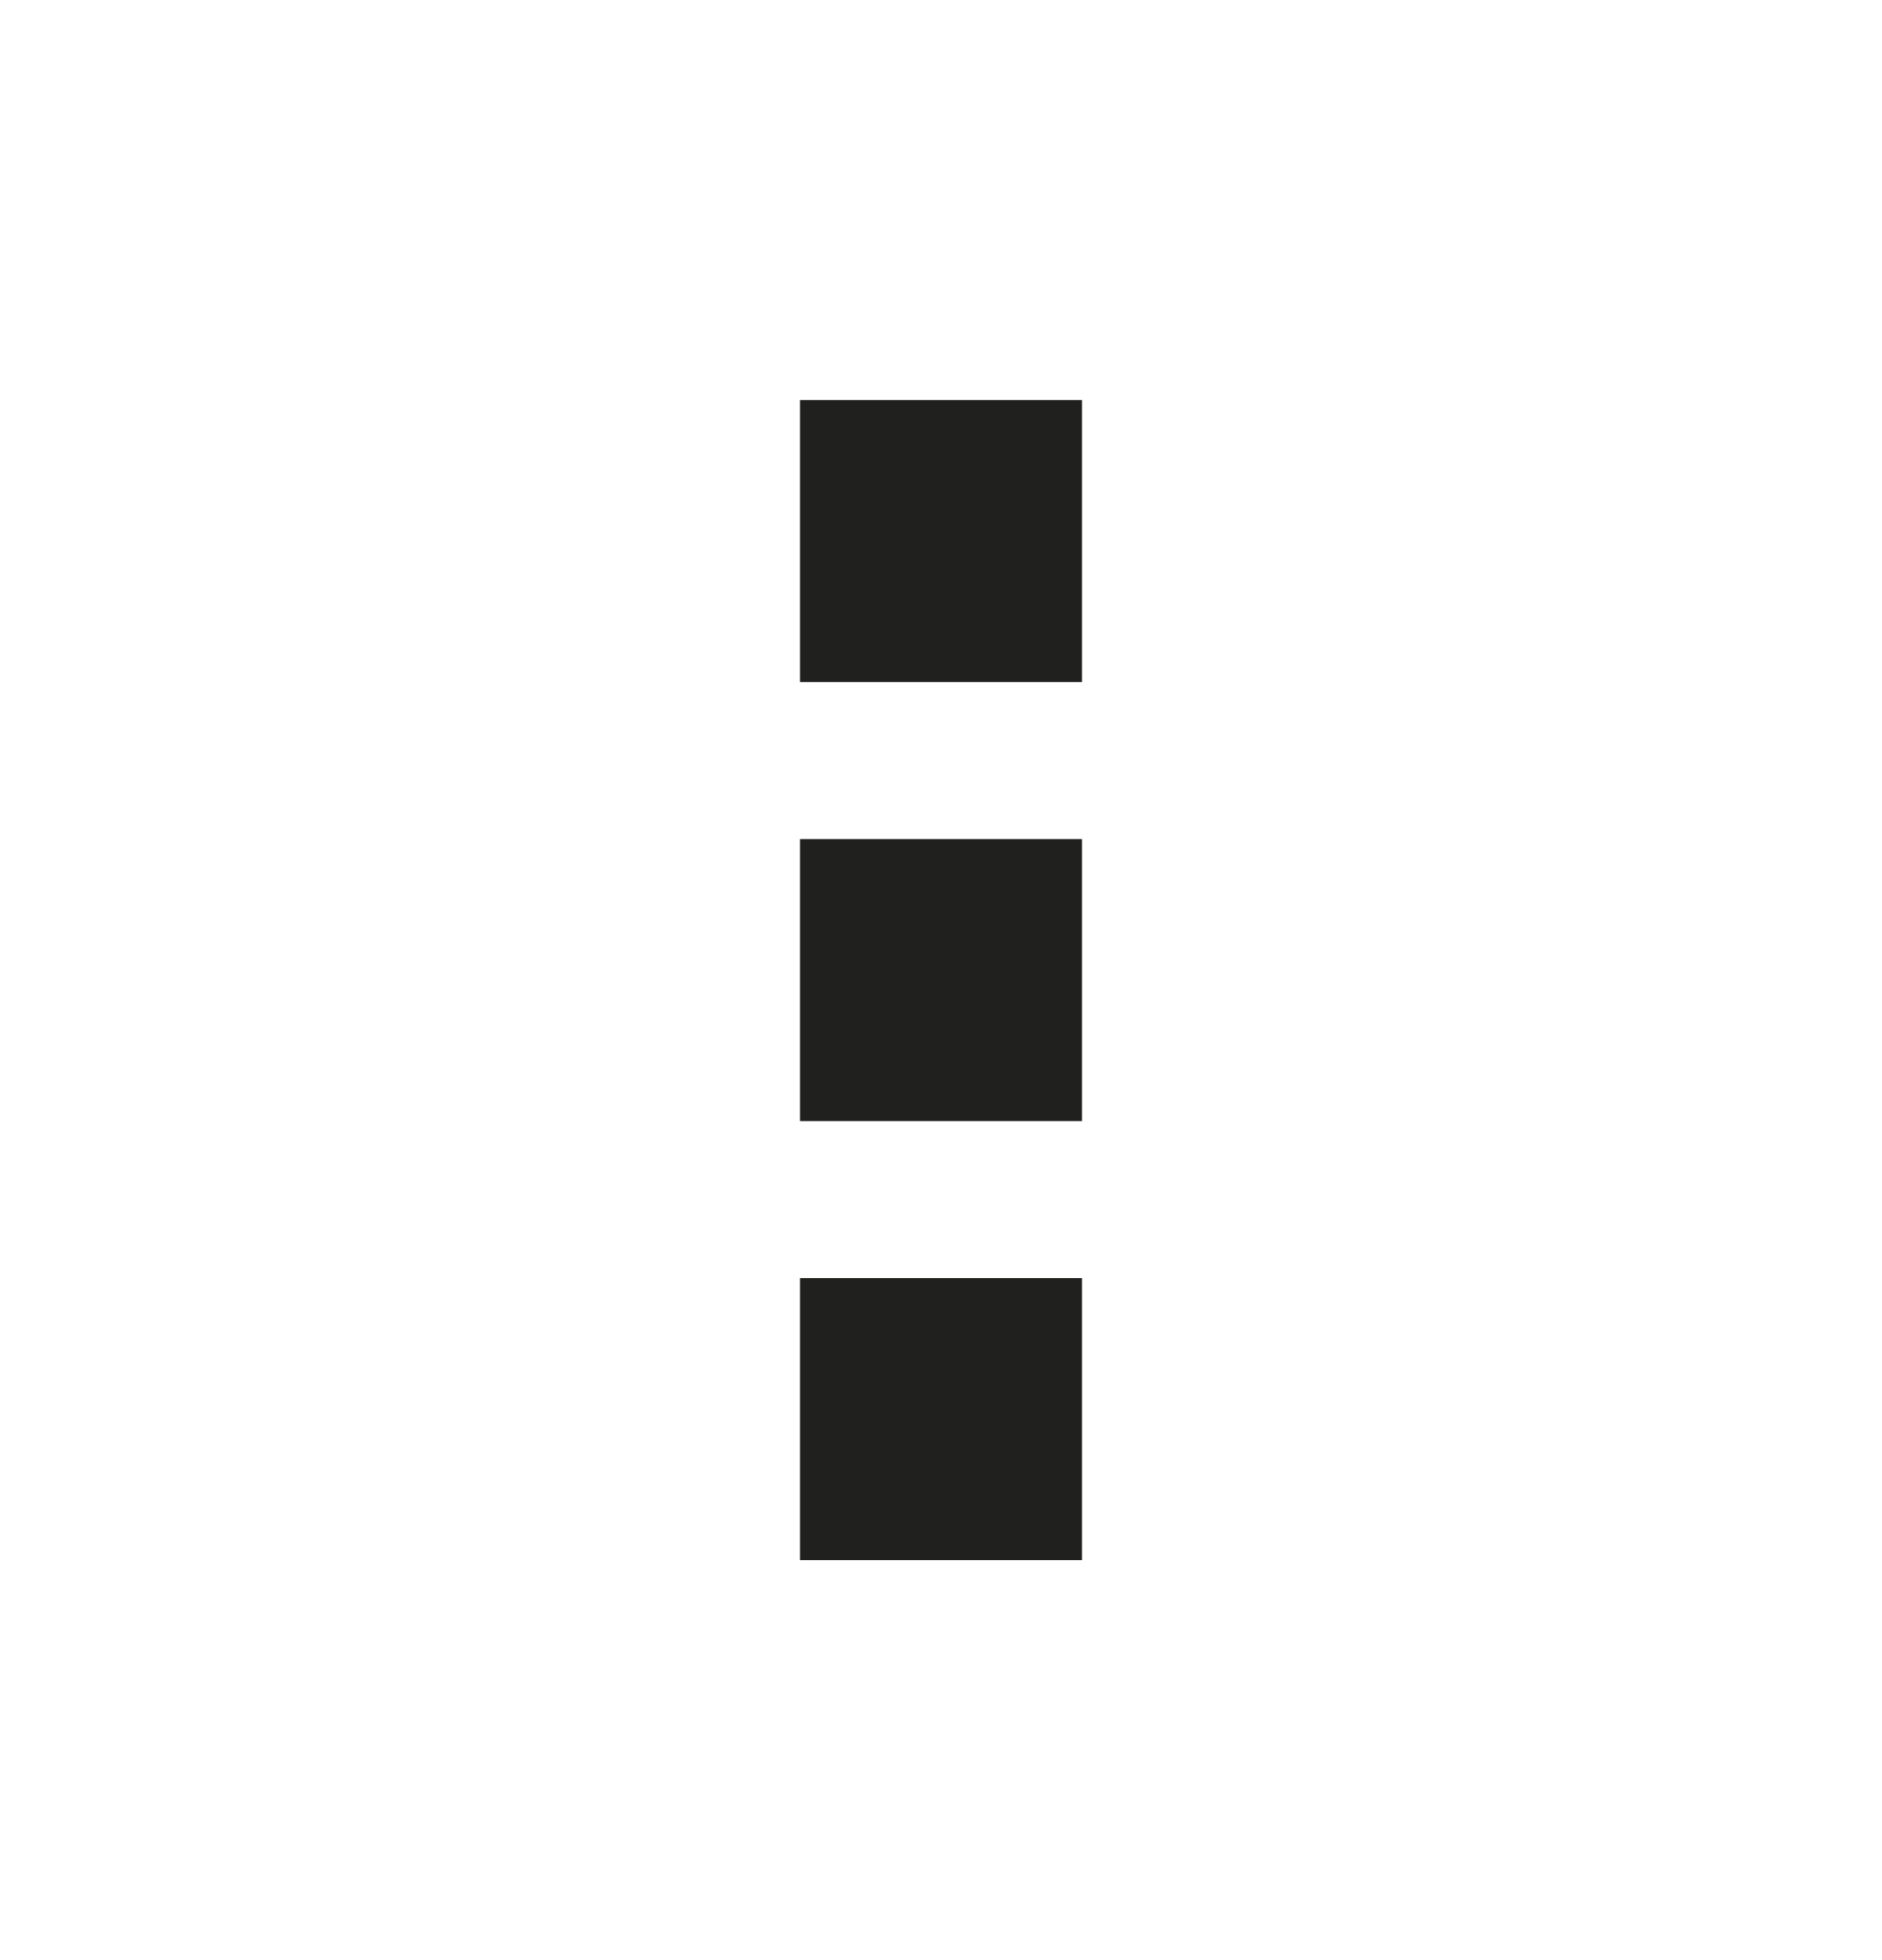 <svg width="24" height="25" viewBox="0 0 24 25" fill="none" xmlns="http://www.w3.org/2000/svg">
<rect x="10.2" y="16.3" width="3.6" height="3.6" fill="#20201E"/>
<rect x="10.2" y="10.7" width="3.6" height="3.6" fill="#20201E"/>
<rect x="10.2" y="5.1" width="3.6" height="3.6" fill="#20201E"/>
</svg>
